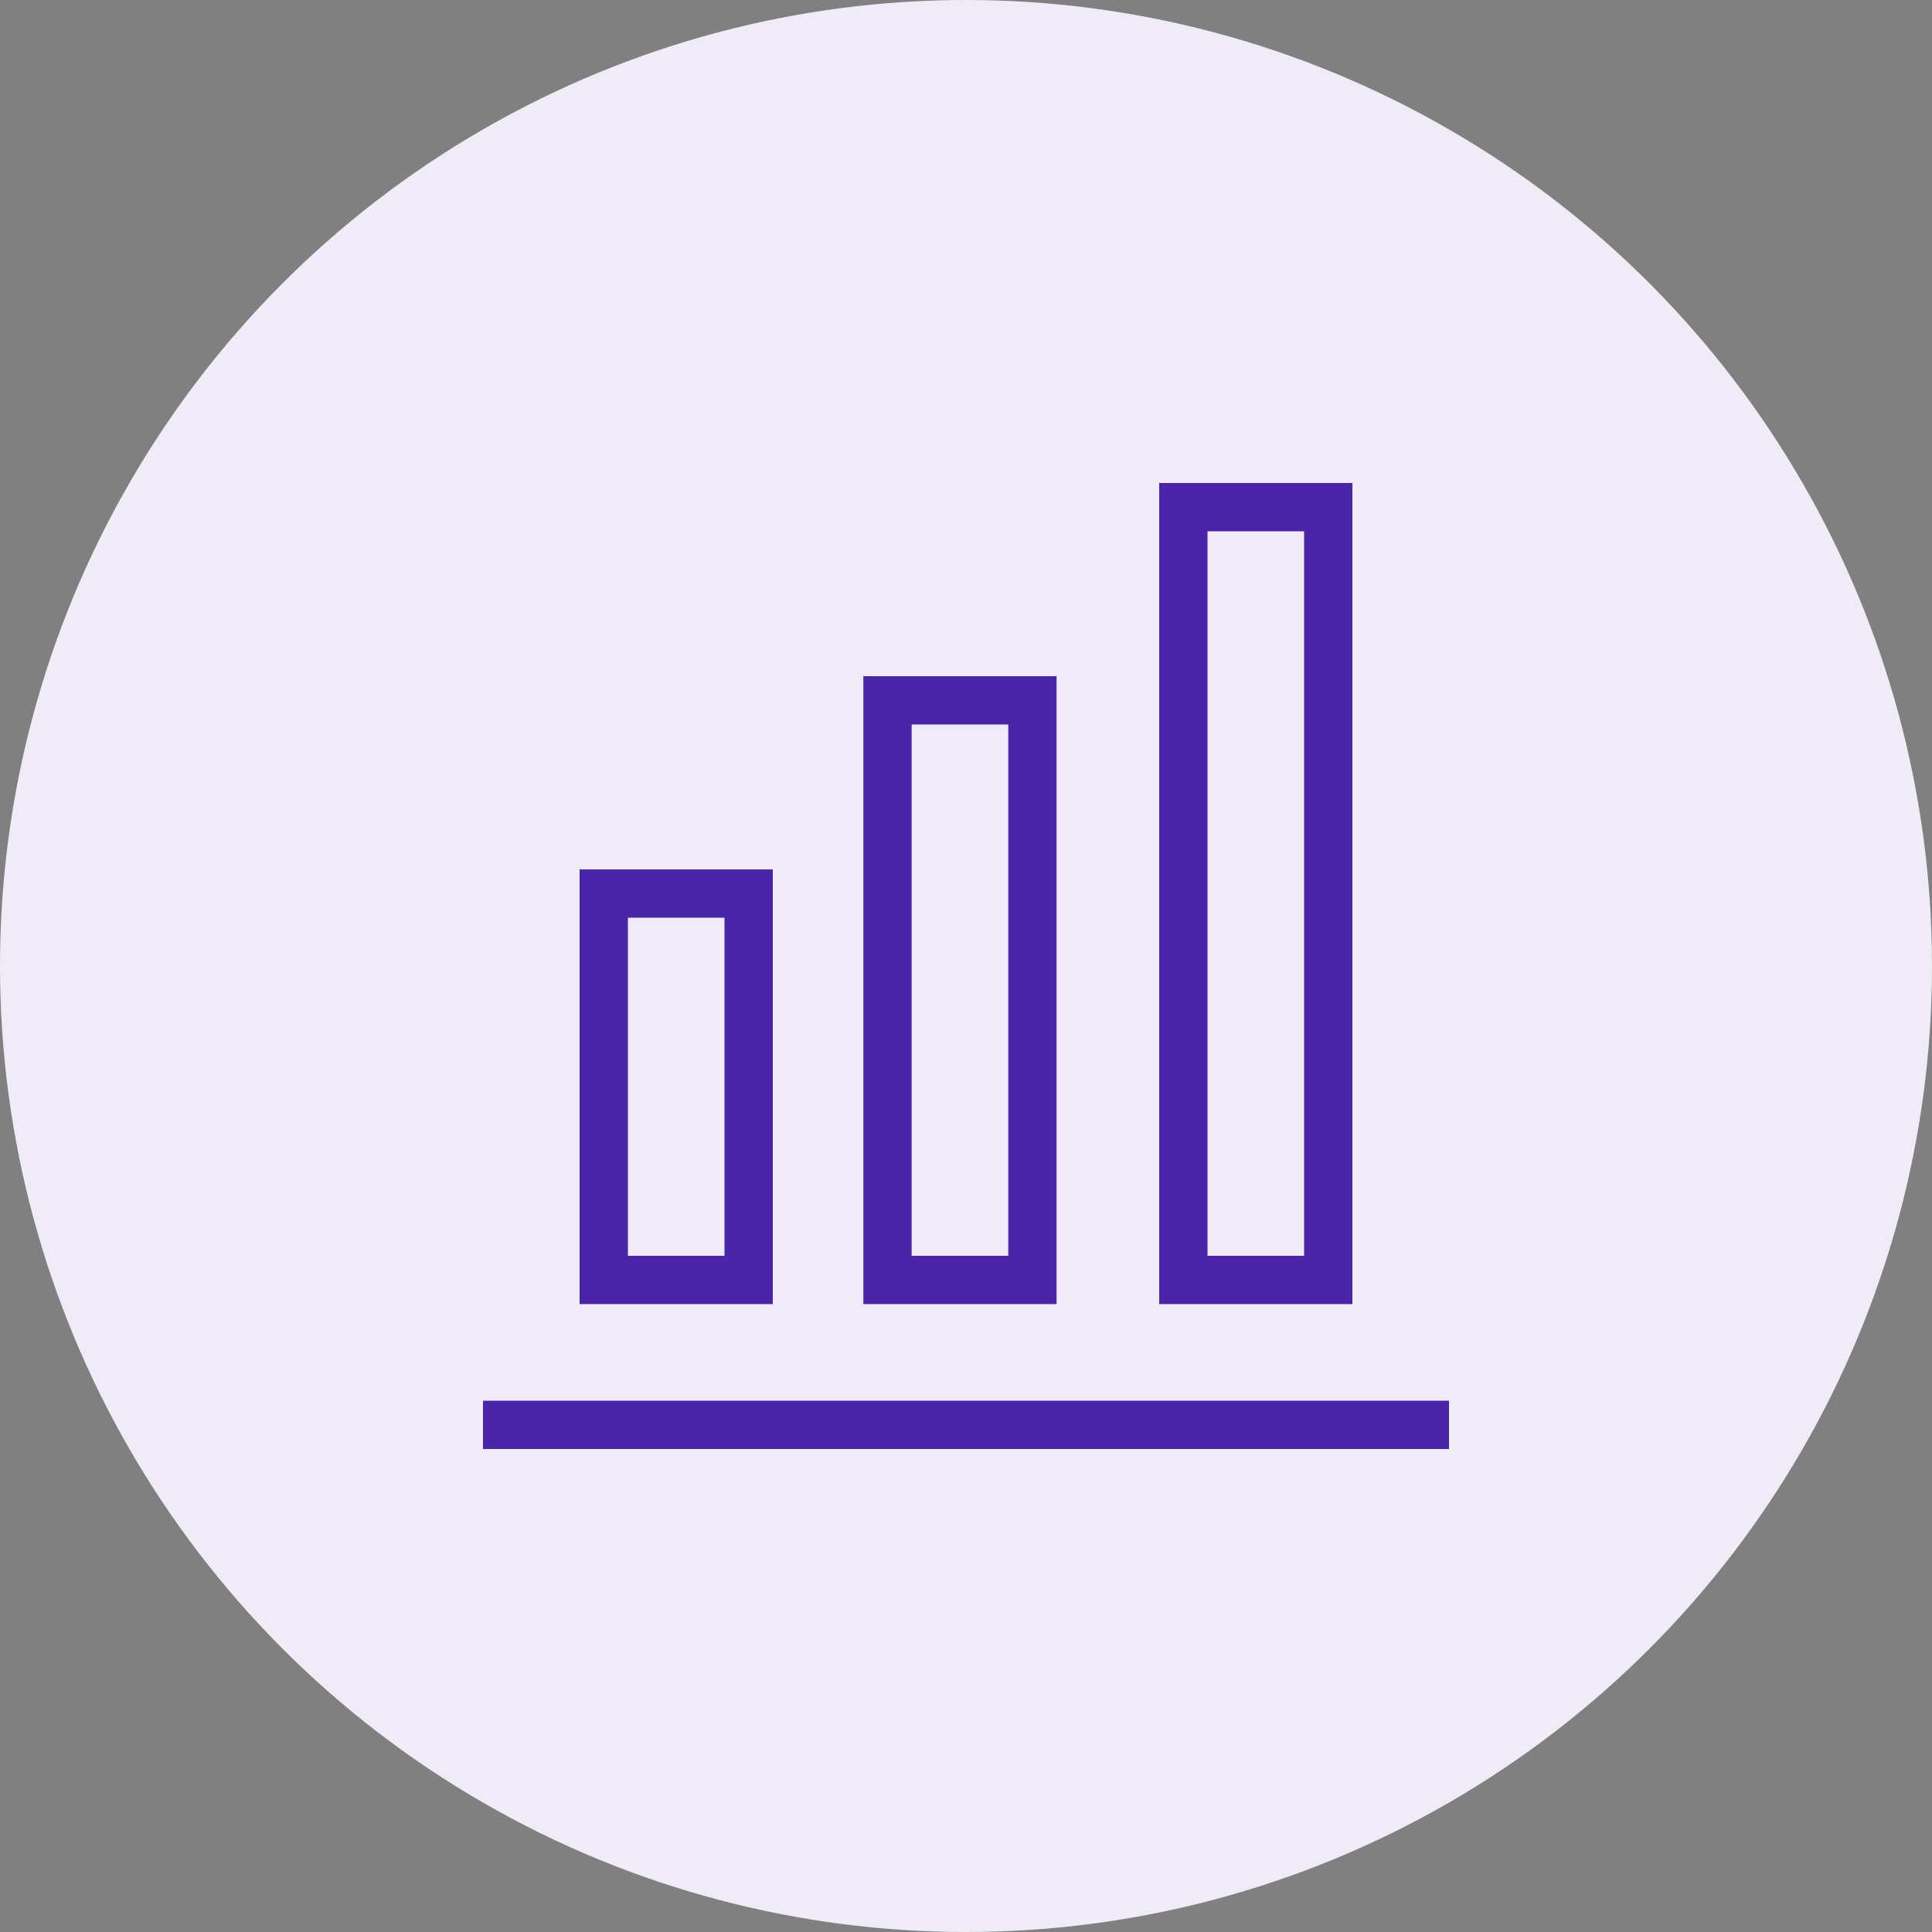 <svg width="80px" height="80px" viewBox="0 0 80 80" version="1.1" xmlns="http://www.w3.org/2000/svg" xmlns:xlink="http://www.w3.org/1999/xlink">
    <rect x="0" y="0" width="80" height="80" fill="#808080" stroke="none"/>
    <g id="Mockups" stroke="none" stroke-width="1" fill="none" fill-rule="evenodd">
        <g id="1.0-Product" transform="translate(-852, -1251)">
            <g id="section---features" transform="translate(50, 1067)">
                <g id="feature---market-comp" transform="translate(115, 95)">
                    <g id="icon" transform="translate(687, 89)">
                        <circle id="Oval" fill="#EFECF7" cx="40" cy="40" r="40"></circle>
                        <g id="icon---market-comp" transform="translate(20, 20)">
                            <rect id="Rectangle" fill="#4A25AA" x="0" y="38" width="40" height="2"></rect>
                            <rect id="Rectangle" stroke="#4A25AA" stroke-width="2" x="5" y="17" width="6" height="16"></rect>
                            <rect id="Rectangle-Copy" stroke="#4A25AA" stroke-width="2" x="29" y="1" width="6" height="32"></rect>
                            <rect id="Rectangle-Copy-2" stroke="#4A25AA" stroke-width="2" x="16.75" y="9" width="6" height="24"></rect>
                        </g>
                    </g>
                </g>
            </g>
        </g>
    </g>
</svg>